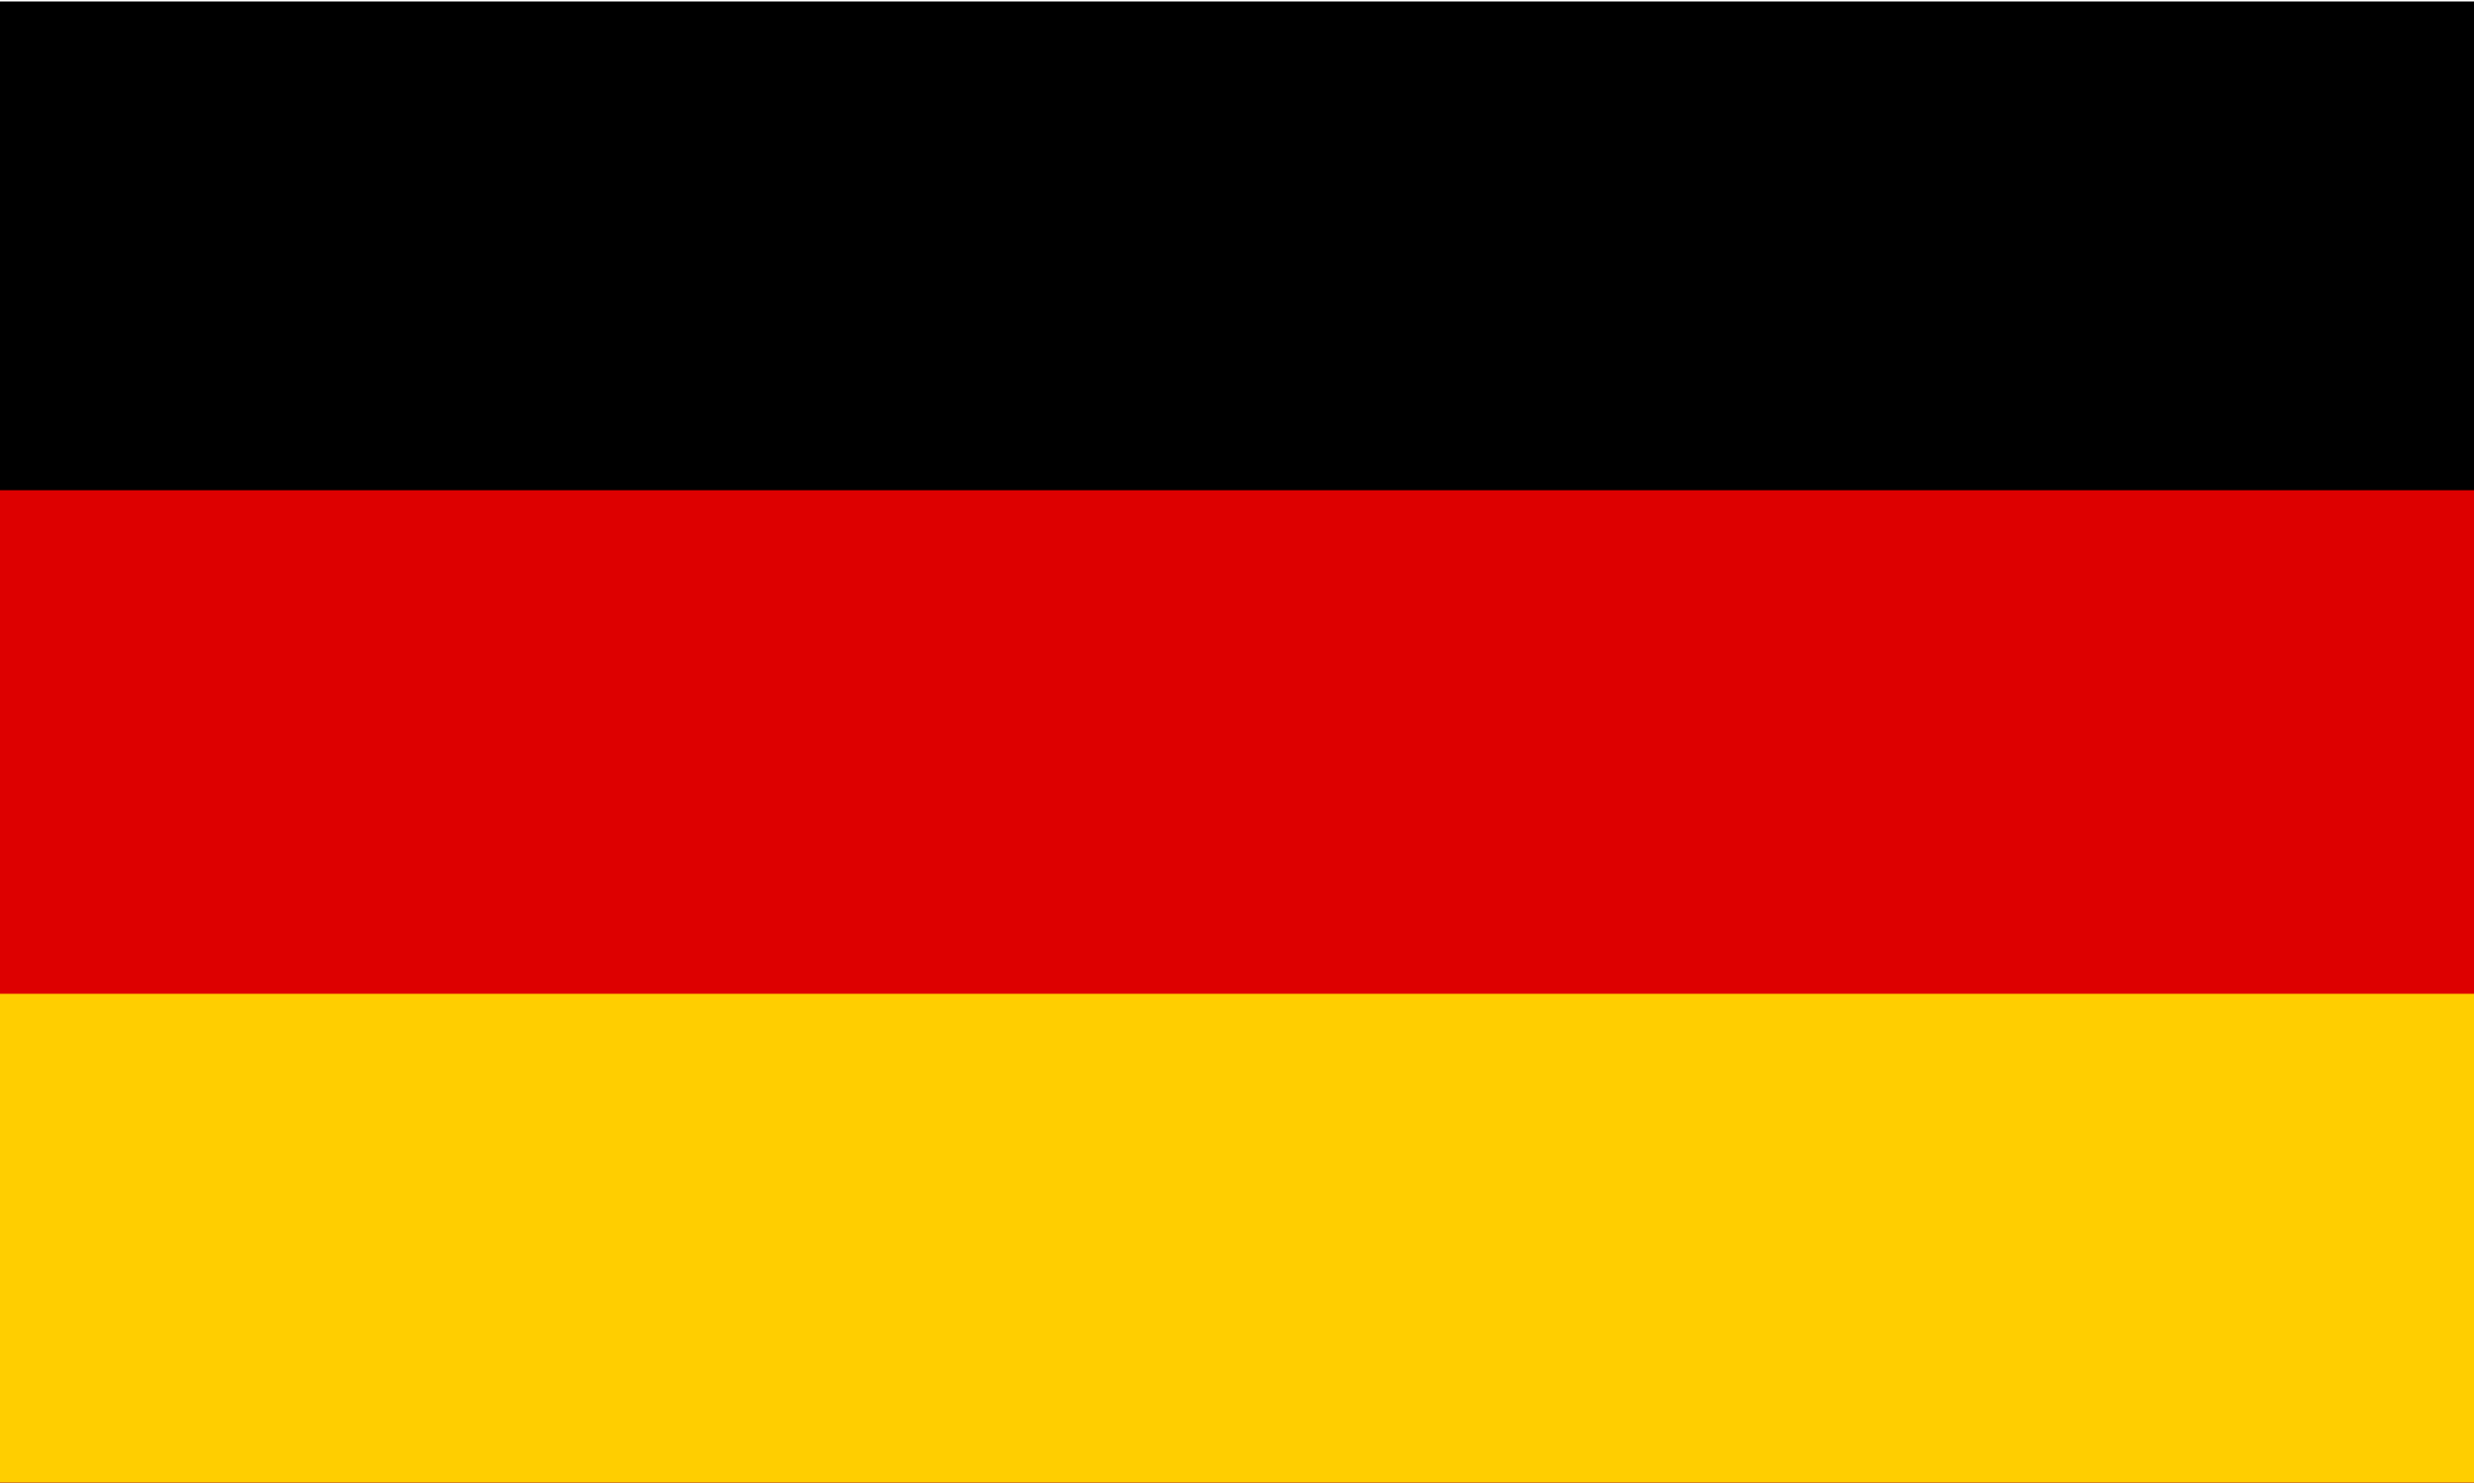 <?xml version="1.0" encoding="UTF-8" standalone="no"?>
<svg
   xmlns:dc="http://purl.org/dc/elements/1.1/"
   xmlns:cc="http://creativecommons.org/ns#"
   xmlns:rdf="http://www.w3.org/1999/02/22-rdf-syntax-ns#"
   xmlns:svg="http://www.w3.org/2000/svg"
   xmlns="http://www.w3.org/2000/svg"
   xmlns:sodipodi="http://sodipodi.sourceforge.net/DTD/sodipodi-0.dtd"
   xmlns:inkscape="http://www.inkscape.org/namespaces/inkscape"
   width="33.333"
   height="20"
   viewBox="0 0 0.167 0.1"
   version="1.1"
   id="svg7"
   sodipodi:docname="Flag_of_Germany.svg"
   inkscape:version="0.92.5 (2060ec1f9f, 2020-04-08)">
  <defs
     id="defs11" />
  <sodipodi:namedview
     pagecolor="#ffffff"
     bordercolor="#666666"
     borderopacity="1"
     objecttolerance="10"
     gridtolerance="10"
     guidetolerance="10"
     inkscape:pageopacity="0"
     inkscape:pageshadow="2"
     inkscape:window-width="1920"
     inkscape:window-height="1015"
     id="namedview9"
     showgrid="false"
     fit-margin-top="0"
     fit-margin-left="0"
     fit-margin-right="0"
     fit-margin-bottom="0"
     showborder="false"
     inkscape:zoom="4.1860721"
     inkscape:cx="66.458017"
     inkscape:cy="23.053259"
     inkscape:window-x="1360"
     inkscape:window-y="0"
     inkscape:window-maximized="1"
     inkscape:current-layer="svg7" />
  <desc
     id="desc2">Flag of Germany</desc>
  <rect
     id="black_stripe"
     width="0.167"
     height="0.1"
     y="0"
     x="0"
     style="fill:#000000;stroke-width:0.033" />
  <rect
     id="red_stripe"
     width="0.167"
     height="0.067"
     y="0.033"
     x="0"
     style="fill:#dd0000;stroke-width:0.033" />
  <rect
     id="gold_stripe"
     width="0.167"
     height="0.033"
     y="0.067"
     x="0"
     style="fill:#ffce00;stroke-width:0.033" />
</svg>
